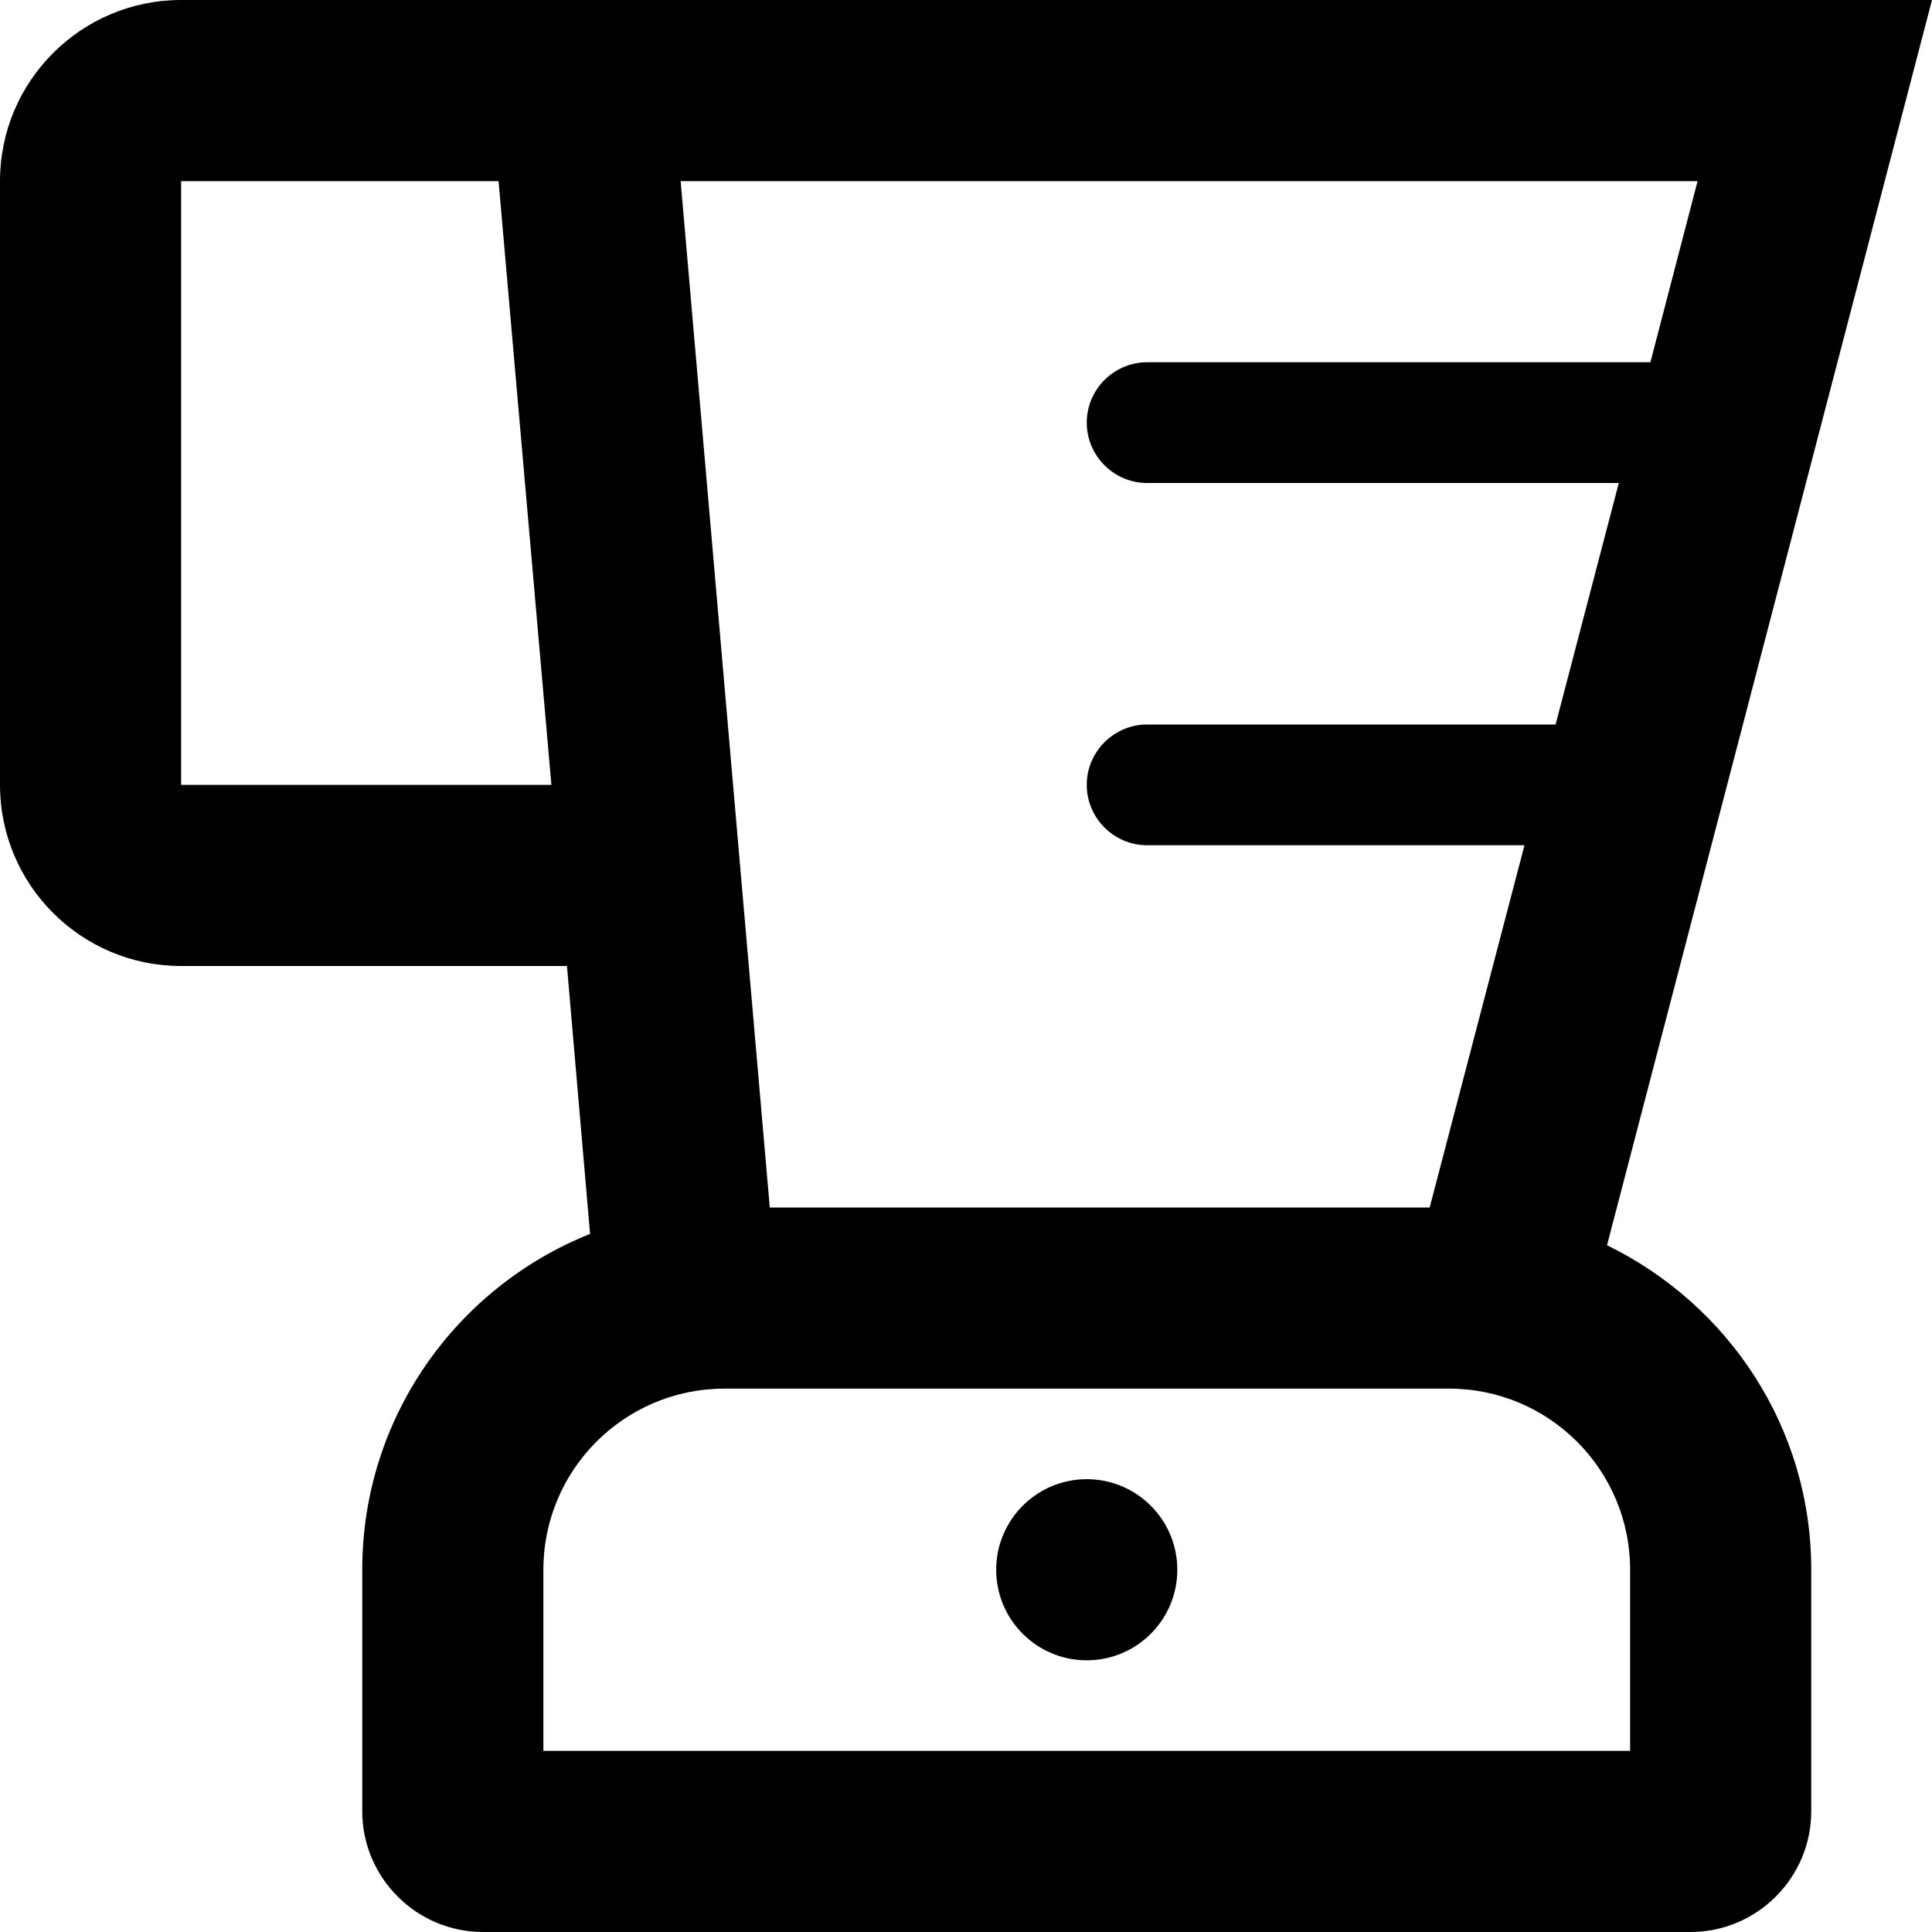 <svg xmlns="http://www.w3.org/2000/svg" viewBox="0 0 512 512"><!-- Font Awesome Pro 6.0.0-alpha2 by @fontawesome - https://fontawesome.com License - https://fontawesome.com/license (Commercial License) --><path d="M425.875 330L512 0H48C21.5 0 0 21.5 0 48V208C0 234.5 21.5 256 48 256H150.25L156.375 327C121 341.125 96 375.625 96 416V480C96 497.625 110.375 512 128 512H448C465.625 512 480 497.625 480 480V416C480 378.125 457.875 345.625 425.875 330ZM48 208V48H132.125L146.125 208H48ZM449.875 48L437.375 96H304C295.2 96 288 103.2 288 112V112C288 120.8 295.2 128 304 128H429L412.25 192H304C295.2 192 288 199.2 288 208V208C288 216.8 295.2 224 304 224H404L378.875 320H204L180.375 48H449.875ZM432 464H144V416C144 389.5 165.5 368 192 368H384C410.5 368 432 389.5 432 416V464ZM288 392C274.75 392 264 402.75 264 416S274.75 440 288 440S312 429.25 312 416S301.25 392 288 392Z"/></svg>